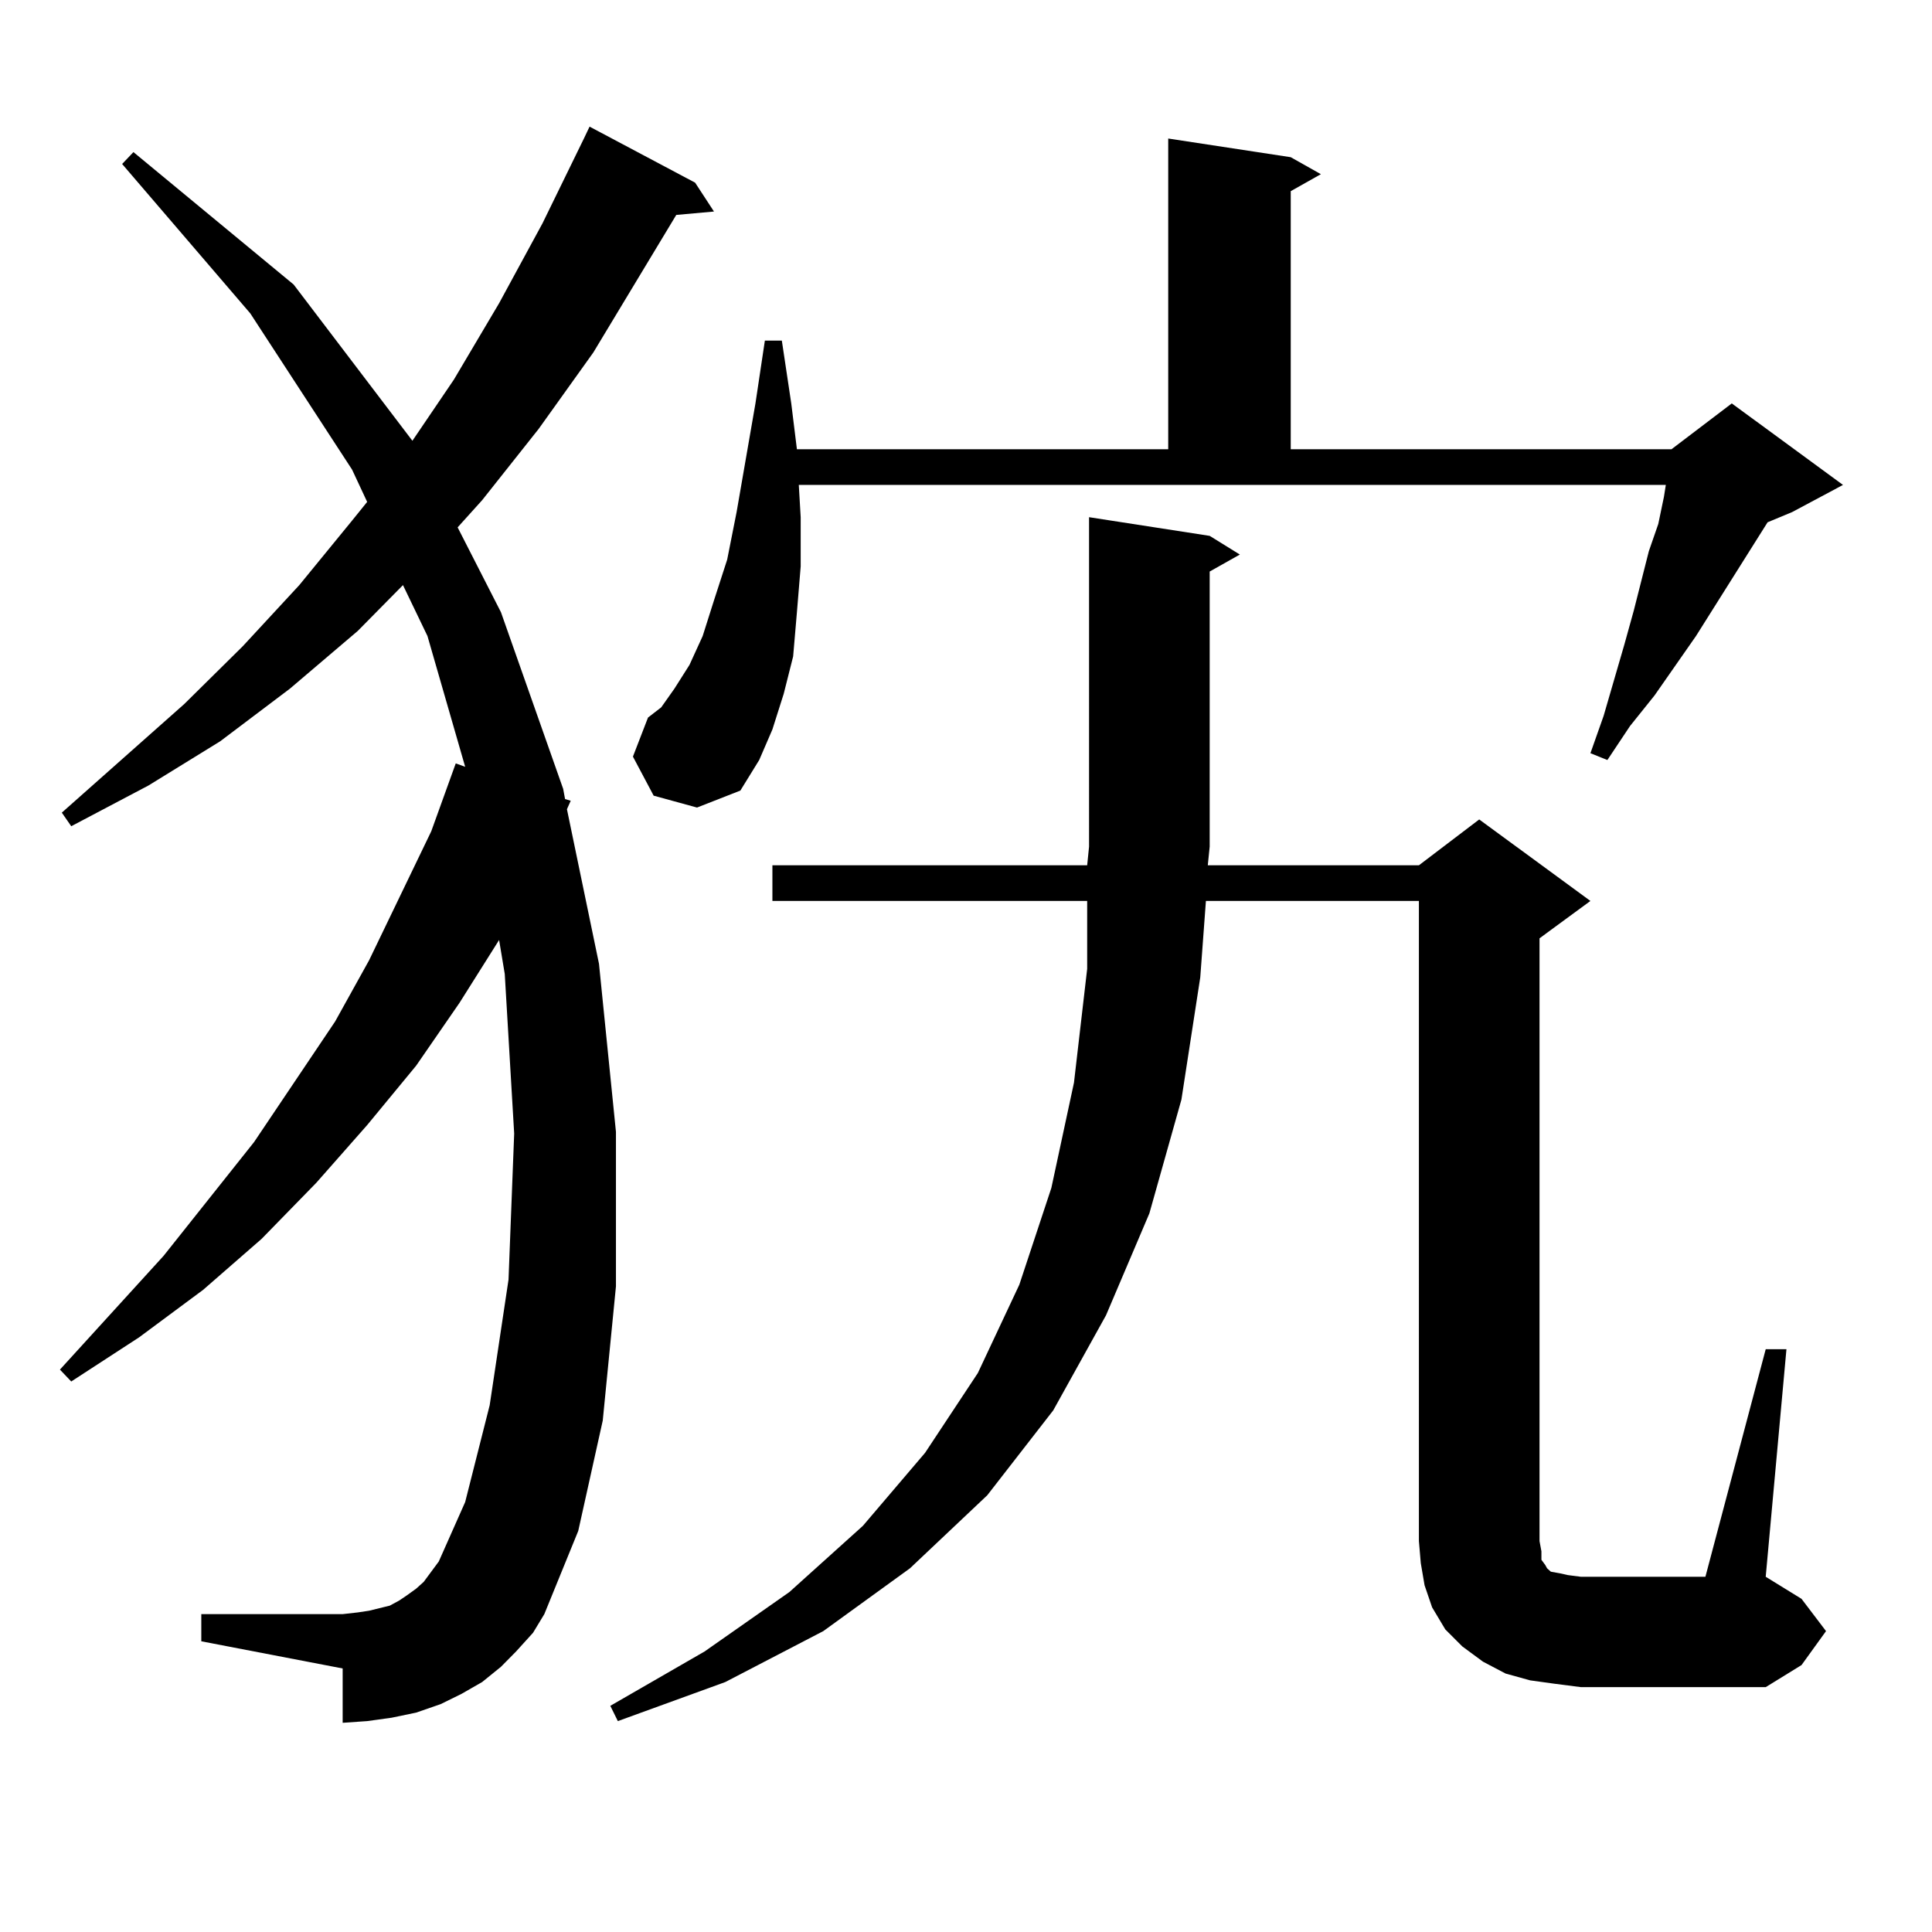 <?xml version="1.0" encoding="utf-8"?>
<!-- Generator: Adobe Illustrator 16.0.0, SVG Export Plug-In . SVG Version: 6.00 Build 0)  -->
<!DOCTYPE svg PUBLIC "-//W3C//DTD SVG 1.1//EN" "http://www.w3.org/Graphics/SVG/1.1/DTD/svg11.dtd">
<svg version="1.1" id="图层_1" xmlns="http://www.w3.org/2000/svg" xmlns:xlink="http://www.w3.org/1999/xlink" x="0px" y="0px"
	 width="1000px" height="1000px" viewBox="0 0 1000 1000" enable-background="new 0 0 1000 1000" xml:space="preserve">
<path d="M267.115,854.805l-7.805,7.91l-9.756,7.91l-10.731,6.152l-10.731,5.273l-12.683,4.395l-12.683,2.637l-12.683,1.758
	l-12.683,0.879v-28.125l-73.169-14.063v-14.063h73.169l7.805-0.879l5.854-0.879l10.731-2.637l4.878-2.637l3.902-2.637l4.878-3.516
	l3.902-3.516l7.805-10.547l13.658-30.762l12.683-50.098l9.756-65.039l2.927-75.586l-4.878-82.617l-2.927-17.578l-20.487,32.52
	l-22.438,32.52l-25.365,30.762l-26.341,29.883l-28.292,29.004l-30.243,26.367l-33.17,24.609l-35.121,22.852l-5.854-6.152
	l53.657-58.887l46.828-58.887l41.95-62.402l17.561-31.641l32.194-66.797l12.683-35.156l4.878,1.758l-19.512-67.676l-12.683-26.367
	l-23.414,23.73l-35.121,29.883l-36.097,27.246l-37.072,22.852l-39.999,21.094l-4.878-7.031l63.413-56.25l30.243-29.883
	l29.268-31.641l27.316-33.398l7.805-9.668l-7.805-16.699l-52.682-80.859l-66.34-77.344l5.854-6.152l82.925,68.555l61.462,80.859
	l21.463-31.641l23.414-39.551l22.438-41.309l21.463-43.945l2.927-6.152l54.633,29.004l9.756,14.941l-19.512,1.758l-42.926,71.191
	l-28.292,39.551l-29.268,36.914l-12.683,14.063l22.438,43.945l32.194,91.406l0.976,5.273l2.927,0.879l-1.951,4.395l16.585,79.98
	l8.78,87.012v79.98l-6.829,69.434l-12.683,57.129l-17.561,43.066l-5.854,9.668L267.115,854.805z M913.929,698.359h10.731
	l-10.731,117.773l18.536,11.426l12.683,16.699l-12.683,17.578l-18.536,11.426h-95.607l-13.658-1.758l-12.683-1.758l-12.683-3.516
	l-11.707-6.152l-10.731-7.91l-8.78-8.789l-6.829-11.426l-3.902-11.426l-1.951-11.426l-0.976-11.426V466.328H624.18l-2.927,39.551
	l-9.756,63.281l-16.585,58.887l-22.438,52.734L545.157,730l-34.146,43.945l-39.999,37.793l-44.877,32.52l-50.73,26.367
	l-55.608,20.215l-3.902-7.91l48.779-28.125l43.901-30.762l38.048-34.277l32.194-37.793l27.316-41.309l21.463-45.703l16.585-50.098
	l11.707-54.492l6.829-58.887v-35.156H399.795v-18.457h162.923l0.976-9.668V267.695l62.438,9.668l15.609,9.668l-15.609,8.789v142.383
	l-0.976,9.668h109.266l31.219-23.73l57.56,42.188l-26.341,19.336v312.012l0.976,5.273v4.395l1.951,2.637l0.976,1.758l1.951,1.758
	l4.878,0.879l3.902,0.879l6.829,0.879h64.389L913.929,698.359z M338.333,411.836l-10.731-20.215l7.805-20.215l6.829-5.273
	l6.829-9.668l7.805-12.305l6.829-14.941l5.854-18.457l6.829-21.094l4.878-24.609l9.756-56.25l4.878-32.52h8.78l4.878,32.52
	l2.927,23.73h192.19V71.699l63.413,9.668l15.609,8.789l-15.609,8.789v133.594h197.068l31.219-23.73l57.56,42.188l-26.341,14.063
	l-12.683,5.273l-37.072,58.887l-21.463,30.762l-12.683,15.82l-11.707,17.578l-8.78-3.516l6.829-19.336l10.731-36.914l4.878-17.578
	l7.805-30.762l4.878-14.063l2.927-14.063l0.976-6.152h-448.77l0.976,16.699v25.488l-1.951,23.73l-1.951,22.852l-4.878,19.336
	l-5.854,18.457l-6.829,15.82l-9.756,15.82l-22.438,8.789L338.333,411.836z"/>
</svg>
